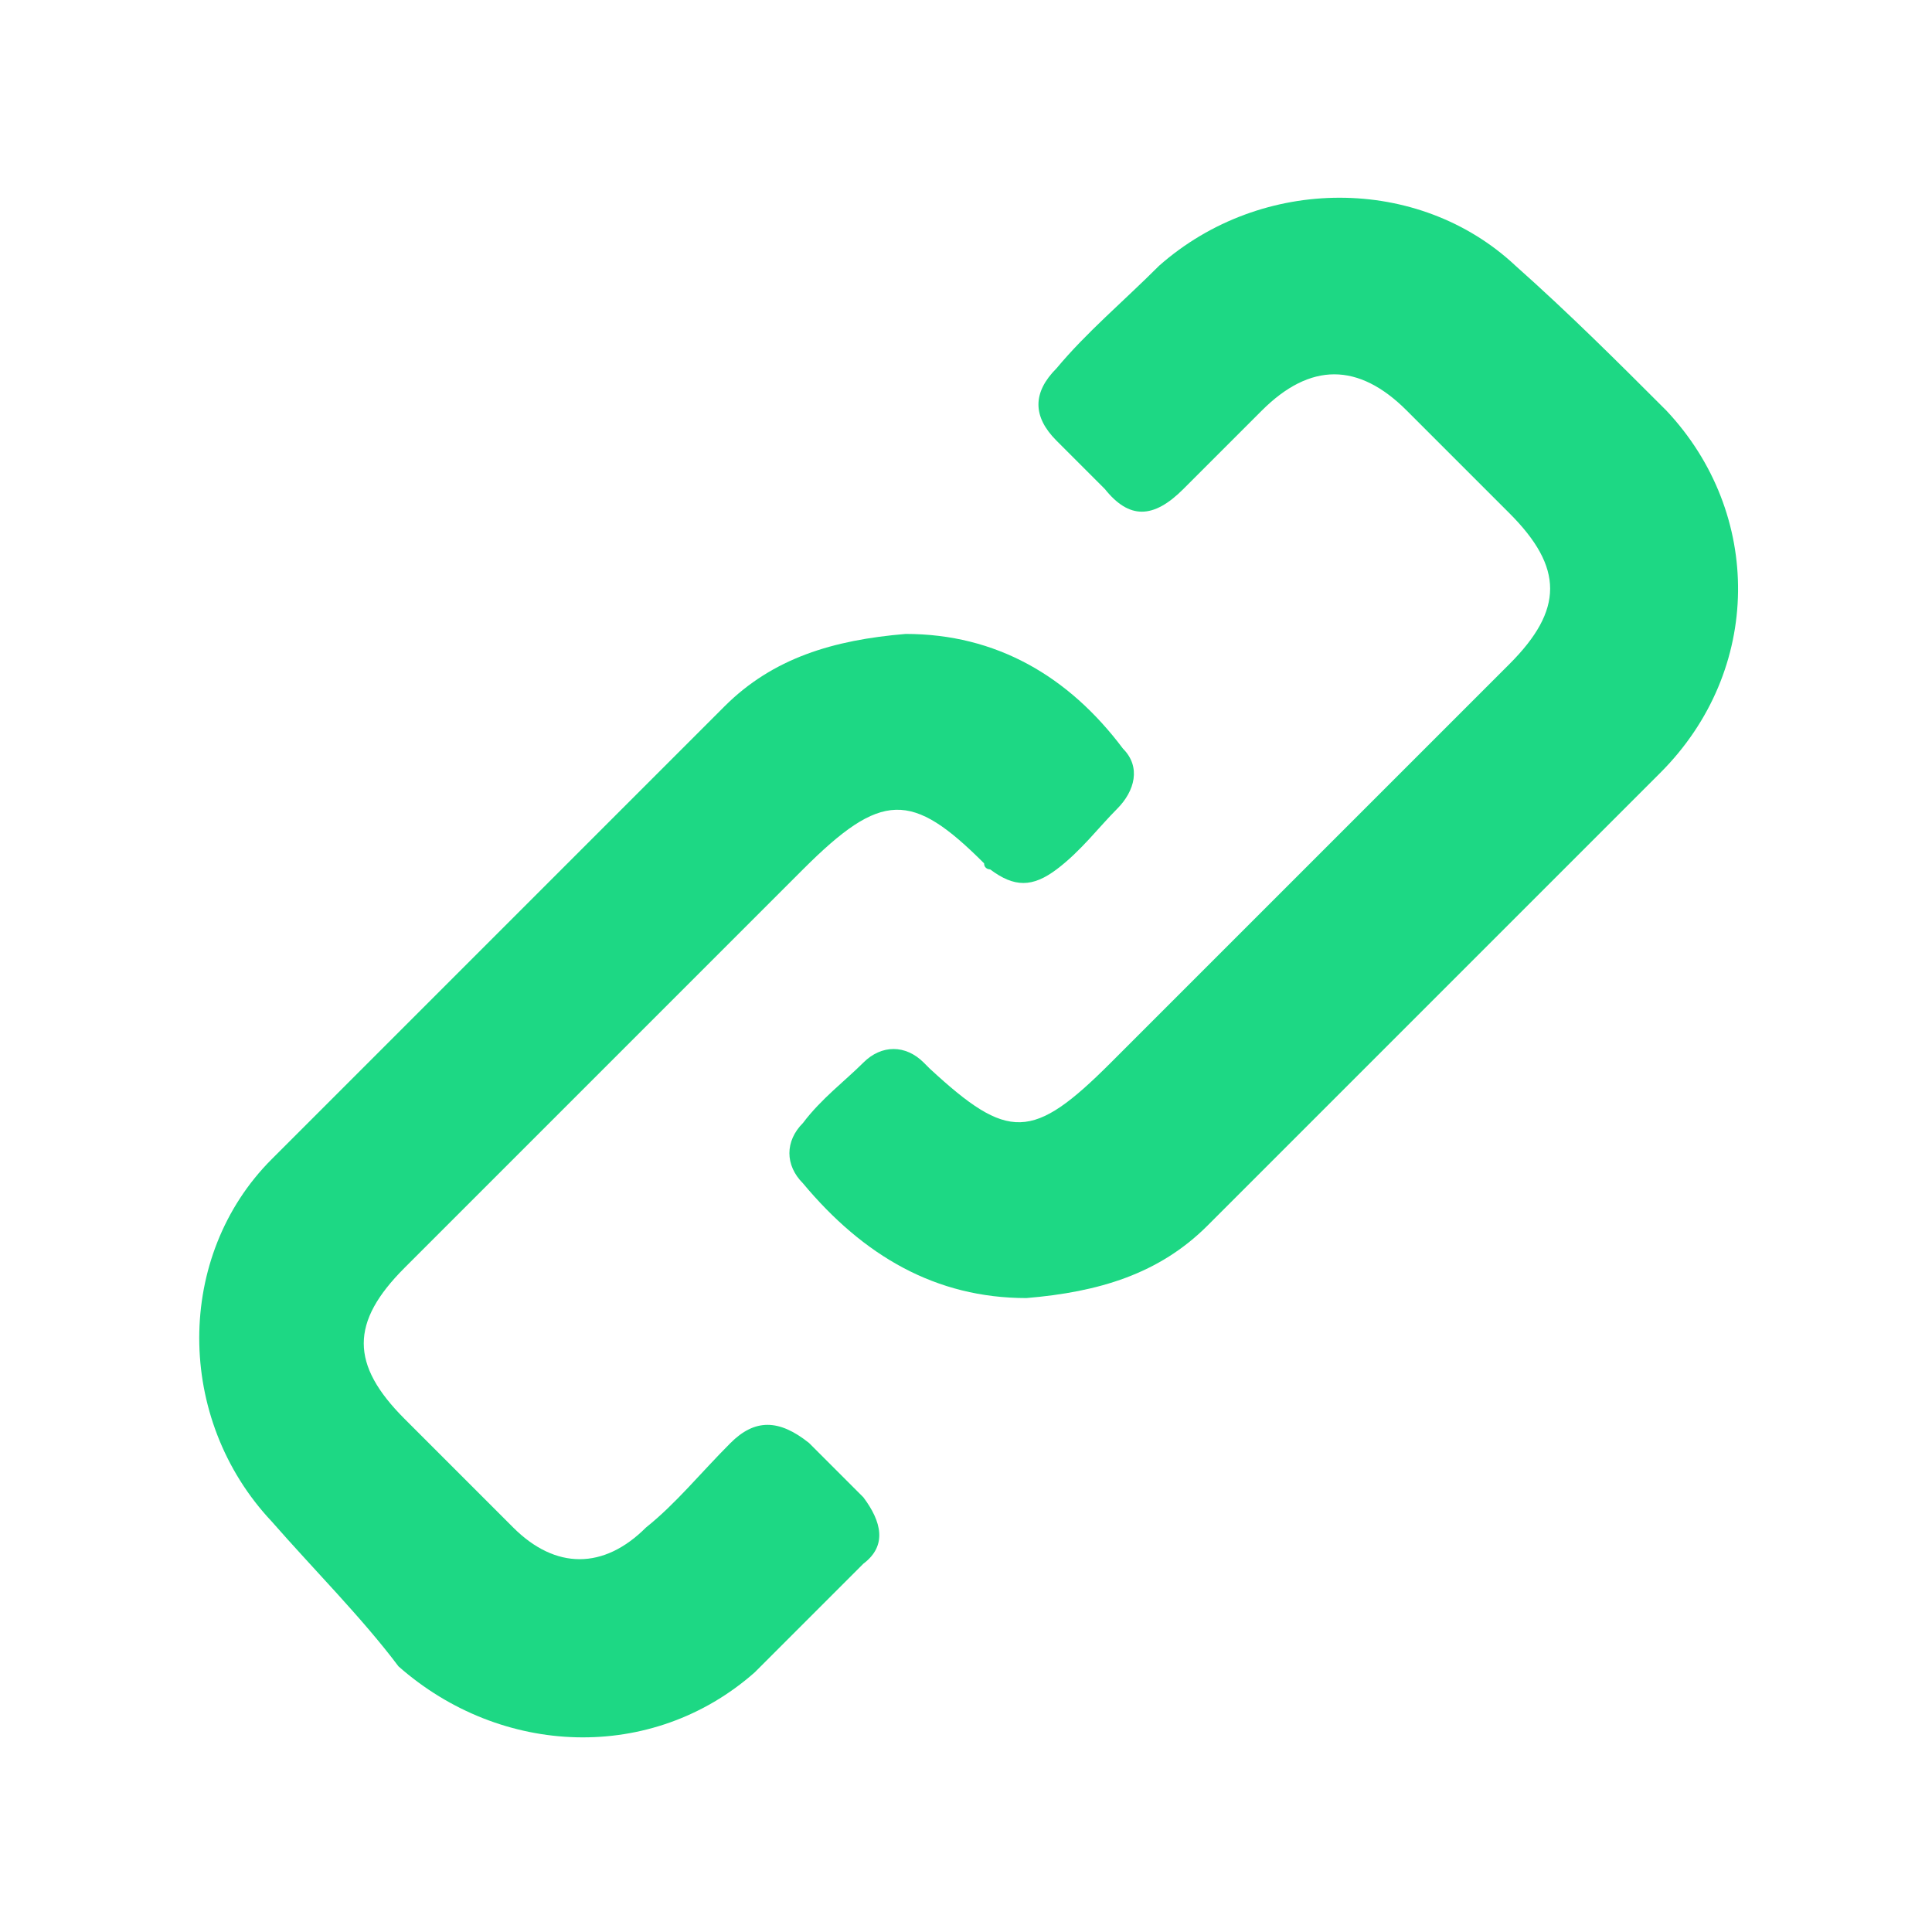 <?xml version="1.0" encoding="utf-8"?>
<!-- Generator: Adobe Illustrator 28.0.0, SVG Export Plug-In . SVG Version: 6.00 Build 0)  -->
<svg version="1.1" id="Слой_1" xmlns="http://www.w3.org/2000/svg" xmlns:xlink="http://www.w3.org/1999/xlink" x="0px" y="0px"
	 viewBox="0 0 32 32" style="enable-background:new 0 0 32 32;" xml:space="preserve">
<style type="text/css">
	.st0{fill:#1DD884;}
</style>
<g>
	<path class="st0" d="M15,10.5c1.5,0,2.7,0.7,3.6,1.9c0.3,0.3,0.2,0.7-0.1,1c-0.3,0.3-0.6,0.7-1,1c-0.4,0.3-0.7,0.3-1.1,0
		c0,0-0.1,0-0.1-0.1c-1.2-1.2-1.7-1.2-3,0.1c-2.2,2.2-4.4,4.4-6.6,6.6c-0.9,0.9-0.9,1.6,0,2.5c0.6,0.6,1.2,1.2,1.8,1.8
		c0.7,0.7,1.5,0.7,2.2,0c0.5-0.4,0.9-0.9,1.4-1.4c0.4-0.4,0.8-0.4,1.3,0c0.3,0.3,0.6,0.6,0.9,0.9c0.3,0.4,0.4,0.8,0,1.1
		c-0.6,0.6-1.2,1.2-1.8,1.8c-1.7,1.5-4.2,1.4-5.9-0.1C6,26.8,5.2,26,4.5,25.2c-1.6-1.7-1.6-4.4,0-6c2.5-2.5,5-5,7.5-7.5
		C12.8,10.9,13.8,10.6,15,10.5z"/>
	<path class="st0" d="M17,21.5c-1.5,0-2.7-0.7-3.7-1.9c-0.3-0.3-0.3-0.7,0-1c0.3-0.4,0.7-0.7,1-1c0.3-0.3,0.7-0.3,1,0
		c0,0,0.1,0.1,0.1,0.1c1.3,1.2,1.7,1.2,3-0.1c2.2-2.2,4.4-4.4,6.6-6.6c0.9-0.9,0.9-1.6,0-2.5c-0.6-0.6-1.1-1.1-1.7-1.7
		c-0.8-0.8-1.6-0.8-2.4,0c-0.4,0.4-0.8,0.8-1.3,1.3c-0.5,0.5-0.9,0.5-1.3,0c-0.3-0.3-0.5-0.5-0.8-0.8c-0.4-0.4-0.4-0.8,0-1.2
		c0.5-0.6,1.1-1.1,1.7-1.7c1.7-1.5,4.3-1.5,5.9,0C26,5.2,26.8,6,27.6,6.8c1.6,1.7,1.6,4.3-0.1,6c-2.5,2.5-5,5-7.5,7.5
		C19.2,21.1,18.2,21.4,17,21.5z"/>
</g>
</svg>
